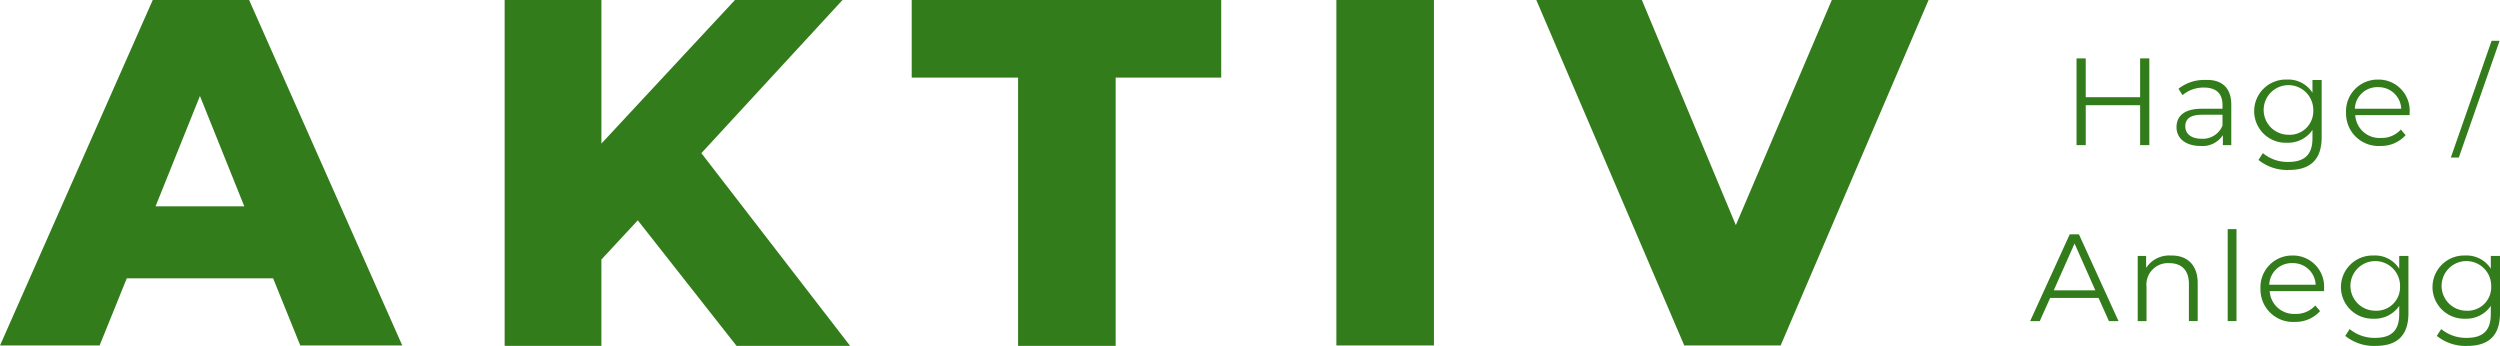 <?xml version="1.0" encoding="UTF-8"?> <svg xmlns="http://www.w3.org/2000/svg" id="logo-white" width="329.73" height="45.62" viewBox="0 0 329.73 45.62"><g id="Group_1" data-name="Group 1" transform="translate(273.879 5.379)"><path id="Path_1" data-name="Path 1" d="M528.9,14.6V26.045h-1.213V20.771h-7.173v5.274H519.3V14.6h1.213v5.116h7.173V14.6H528.9Z" transform="translate(-519.3 -12.279)" fill="#327c1b"></path><path id="Path_2" data-name="Path 2" d="M551.525,23.264V28.59h-1.108V27.272a3.2,3.2,0,0,1-2.953,1.424c-1.951,0-3.164-1-3.164-2.479,0-1.318.844-2.426,3.323-2.426h2.742v-.527c0-1.477-.844-2.268-2.426-2.268a4.252,4.252,0,0,0-2.848,1l-.527-.844a5.426,5.426,0,0,1,3.481-1.16C550.26,19.888,551.525,21,551.525,23.264Zm-1.16,2.742V24.582h-2.69c-1.688,0-2.215.633-2.215,1.529,0,1,.791,1.635,2.162,1.635A2.794,2.794,0,0,0,550.365,26.006Z" transform="translate(-531.115 -14.825)" fill="#327c1b"></path><path id="Path_3" data-name="Path 3" d="M572.613,19.953v7.542c0,2.953-1.477,4.325-4.325,4.325A6.007,6.007,0,0,1,564.28,30.5l.58-.9a5.032,5.032,0,0,0,3.375,1.16c2.162,0,3.164-1,3.164-3.112V26.545a3.9,3.9,0,0,1-3.375,1.688,4.169,4.169,0,1,1,0-8.333,3.765,3.765,0,0,1,3.375,1.74V19.953Zm-1.108,4.061a3.272,3.272,0,1,0-3.27,3.164A3.1,3.1,0,0,0,571.505,24.014Z" transform="translate(-540.283 -14.784)" fill="#327c1b"></path><path id="Path_4" data-name="Path 4" d="M595.086,24.594h-7.173a3.2,3.2,0,0,0,3.375,3.006,3.386,3.386,0,0,0,2.637-1.108l.633.738a4.33,4.33,0,0,1-3.323,1.424,4.281,4.281,0,0,1-4.536-4.377,4.173,4.173,0,0,1,4.219-4.377,4.1,4.1,0,0,1,4.166,4.377Q595.086,24.357,595.086,24.594Zm-7.225-.844h6.118a2.984,2.984,0,0,0-3.059-2.848A2.948,2.948,0,0,0,587.86,23.75Z" transform="translate(-551.153 -14.784)" fill="#327c1b"></path><path id="Path_5" data-name="Path 5" d="M618.279,10.2h1.055l-5.379,15.4H612.9Z" transform="translate(-563.535 -10.2)" fill="#327c1b"></path></g><g id="Group_2" data-name="Group 2" transform="translate(267.761 30.22)"><path id="Path_6" data-name="Path 6" d="M516.719,66.986h-6.381l-1.371,3.059H507.7L512.921,58.6h1.213l5.221,11.445H518.09Zm-.422-1-2.742-6.171-2.742,6.171Z" transform="translate(-507.7 -57.914)" fill="#327c1b"></path><path id="Path_7" data-name="Path 7" d="M542.511,67.538v5.01h-1.16v-4.9c0-1.793-.949-2.742-2.584-2.742a2.828,2.828,0,0,0-3.006,3.112v4.536H534.6v-8.6h1.108v1.582a3.611,3.611,0,0,1,3.27-1.635C541.034,63.846,542.511,65.059,542.511,67.538Z" transform="translate(-520.413 -60.418)" fill="#327c1b"></path><path id="Path_8" data-name="Path 8" d="M557.1,57.3h1.16V69.43H557.1Z" transform="translate(-531.046 -57.3)" fill="#327c1b"></path><path id="Path_9" data-name="Path 9" d="M573.686,68.594h-7.173a3.2,3.2,0,0,0,3.375,3.006,3.386,3.386,0,0,0,2.637-1.108l.633.738a4.33,4.33,0,0,1-3.323,1.424,4.281,4.281,0,0,1-4.536-4.377,4.173,4.173,0,0,1,4.219-4.377,4.1,4.1,0,0,1,4.167,4.377Q573.686,68.357,573.686,68.594Zm-7.225-.844h6.118a2.984,2.984,0,0,0-3.059-2.848A2.948,2.948,0,0,0,566.46,67.75Z" transform="translate(-534.922 -60.419)" fill="#327c1b"></path><path id="Path_10" data-name="Path 10" d="M594.313,63.953v7.542c0,2.953-1.477,4.325-4.325,4.325A6.007,6.007,0,0,1,585.98,74.5l.58-.9a5.132,5.132,0,0,0,3.375,1.16c2.162,0,3.164-1,3.164-3.112V70.545a3.9,3.9,0,0,1-3.375,1.688,4.169,4.169,0,1,1,0-8.333,3.765,3.765,0,0,1,3.375,1.74V63.953Zm-1.107,4.061a3.272,3.272,0,1,0-3.27,3.164A3.1,3.1,0,0,0,593.206,68.014Z" transform="translate(-544.421 -60.419)" fill="#327c1b"></path><path id="Path_11" data-name="Path 11" d="M617.213,63.953v7.542c0,2.953-1.477,4.325-4.325,4.325A6.007,6.007,0,0,1,608.88,74.5l.58-.9a5.132,5.132,0,0,0,3.375,1.16c2.162,0,3.164-1,3.164-3.112V70.545a3.9,3.9,0,0,1-3.375,1.688,4.169,4.169,0,1,1,0-8.333A3.765,3.765,0,0,1,616,65.64V63.953Zm-1.16,4.061a3.272,3.272,0,1,0-3.27,3.164A3.1,3.1,0,0,0,616.053,68.014Z" transform="translate(-555.244 -60.419)" fill="#327c1b"></path></g><g id="Group_3" data-name="Group 3"><path id="Path_12" data-name="Path 12" d="M36.021,36.707h-19.3l-3.586,8.86H0L20.147,0h12.71l20.2,45.567H39.608Zm-3.8-9.493L26.37,12.658,20.516,27.214Z" fill="#327c1b"></path><path id="Path_13" data-name="Path 13" d="M143.762,29.06l-4.8,5.169V45.62H126.2V0h12.763V18.934L156.578,0h14.187L152.148,20.2,171.767,45.62H156.789Z" transform="translate(-59.642)" fill="#327c1b"></path><path id="Path_14" data-name="Path 14" d="M241.976,10.232H228V0h40.821V10.232H254.9V45.62H242.029V10.232Z" transform="translate(-107.753)" fill="#327c1b"></path><path id="Path_15" data-name="Path 15" d="M334.2,0h12.869V45.567H334.2Z" transform="translate(-157.943)" fill="#327c1b"></path><path id="Path_16" data-name="Path 16" d="M435.938,0,416.424,45.567h-12.71L384.2,0h13.923l12.394,29.693L423.175,0Z" transform="translate(-181.573)" fill="#327c1b"></path></g></svg> 